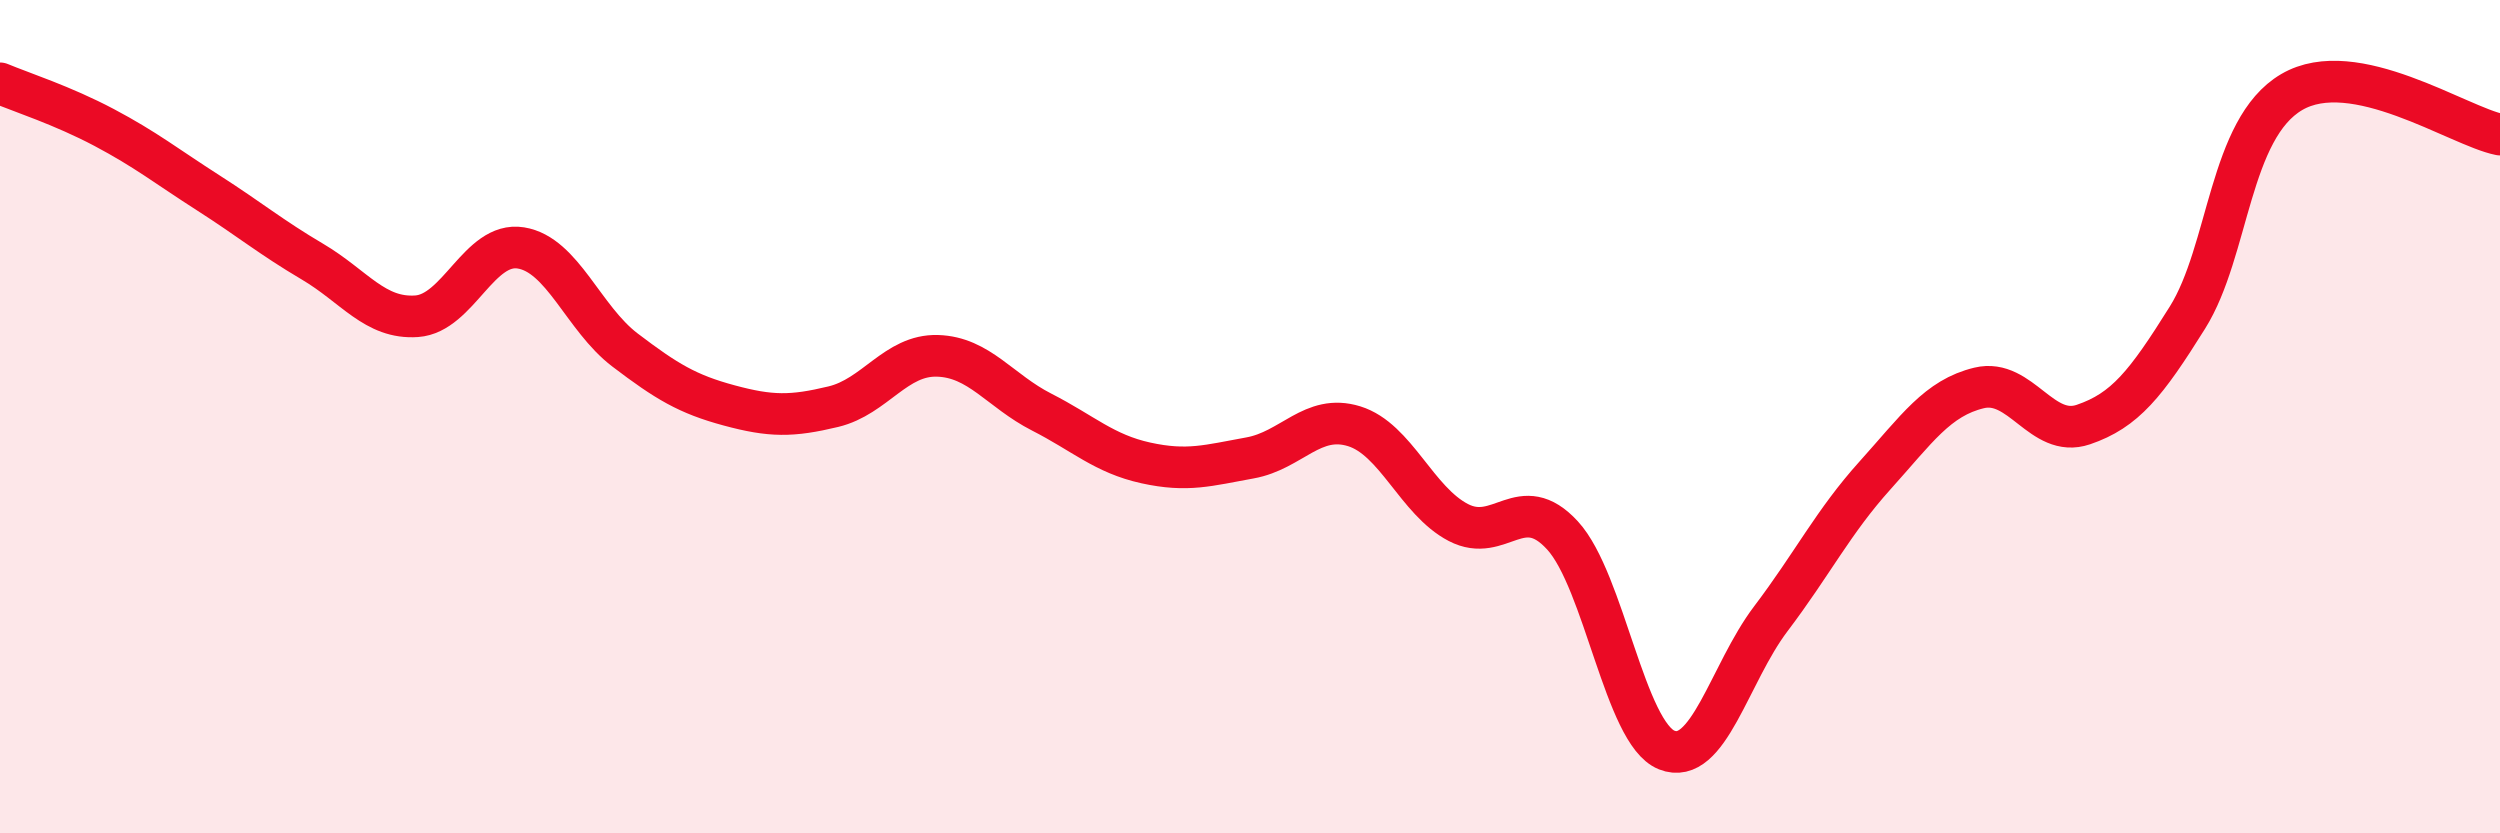 
    <svg width="60" height="20" viewBox="0 0 60 20" xmlns="http://www.w3.org/2000/svg">
      <path
        d="M 0,2 C 0.5,2.21 1.5,2.53 2.5,3.06 C 3.5,3.59 4,3.99 5,4.63 C 6,5.27 6.5,5.69 7.5,6.28 C 8.5,6.87 9,7.66 10,7.59 C 11,7.52 11.5,5.79 12.5,5.95 C 13.5,6.11 14,7.64 15,8.4 C 16,9.16 16.5,9.46 17.5,9.73 C 18.5,10 19,10 20,9.76 C 21,9.52 21.5,8.51 22.5,8.54 C 23.5,8.57 24,9.38 25,9.89 C 26,10.4 26.5,10.89 27.5,11.11 C 28.5,11.33 29,11.17 30,10.99 C 31,10.81 31.5,9.92 32.5,10.23 C 33.5,10.54 34,12.02 35,12.54 C 36,13.06 36.5,11.76 37.5,12.85 C 38.5,13.94 39,17.6 40,18 C 41,18.4 41.5,16.17 42.5,14.85 C 43.5,13.53 44,12.52 45,11.41 C 46,10.3 46.5,9.55 47.5,9.31 C 48.5,9.07 49,10.53 50,10.19 C 51,9.85 51.5,9.22 52.5,7.62 C 53.5,6.02 53.5,3.09 55,2.21 C 56.5,1.33 59,3.03 60,3.23L60 20L0 20Z"
        fill="#EB0A25"
        opacity="0.1"
        stroke-linecap="round"
        stroke-linejoin="round"
      />
      <path
        d="M 0,2 C 0.5,2.21 1.5,2.53 2.5,3.06 C 3.5,3.59 4,3.99 5,4.63 C 6,5.27 6.5,5.69 7.5,6.28 C 8.5,6.87 9,7.66 10,7.59 C 11,7.52 11.5,5.79 12.5,5.95 C 13.5,6.11 14,7.64 15,8.4 C 16,9.16 16.5,9.46 17.5,9.73 C 18.5,10 19,10 20,9.76 C 21,9.52 21.5,8.51 22.5,8.54 C 23.5,8.57 24,9.38 25,9.89 C 26,10.4 26.5,10.89 27.5,11.11 C 28.5,11.33 29,11.17 30,10.99 C 31,10.81 31.5,9.92 32.5,10.23 C 33.5,10.54 34,12.02 35,12.54 C 36,13.06 36.5,11.76 37.5,12.85 C 38.5,13.94 39,17.6 40,18 C 41,18.4 41.5,16.17 42.5,14.85 C 43.5,13.53 44,12.52 45,11.41 C 46,10.3 46.5,9.55 47.5,9.31 C 48.5,9.07 49,10.53 50,10.19 C 51,9.85 51.5,9.22 52.5,7.62 C 53.5,6.02 53.5,3.09 55,2.21 C 56.5,1.33 59,3.03 60,3.23"
        stroke="#EB0A25"
        stroke-width="1"
        fill="none"
        stroke-linecap="round"
        stroke-linejoin="round"
      />
    </svg>
  